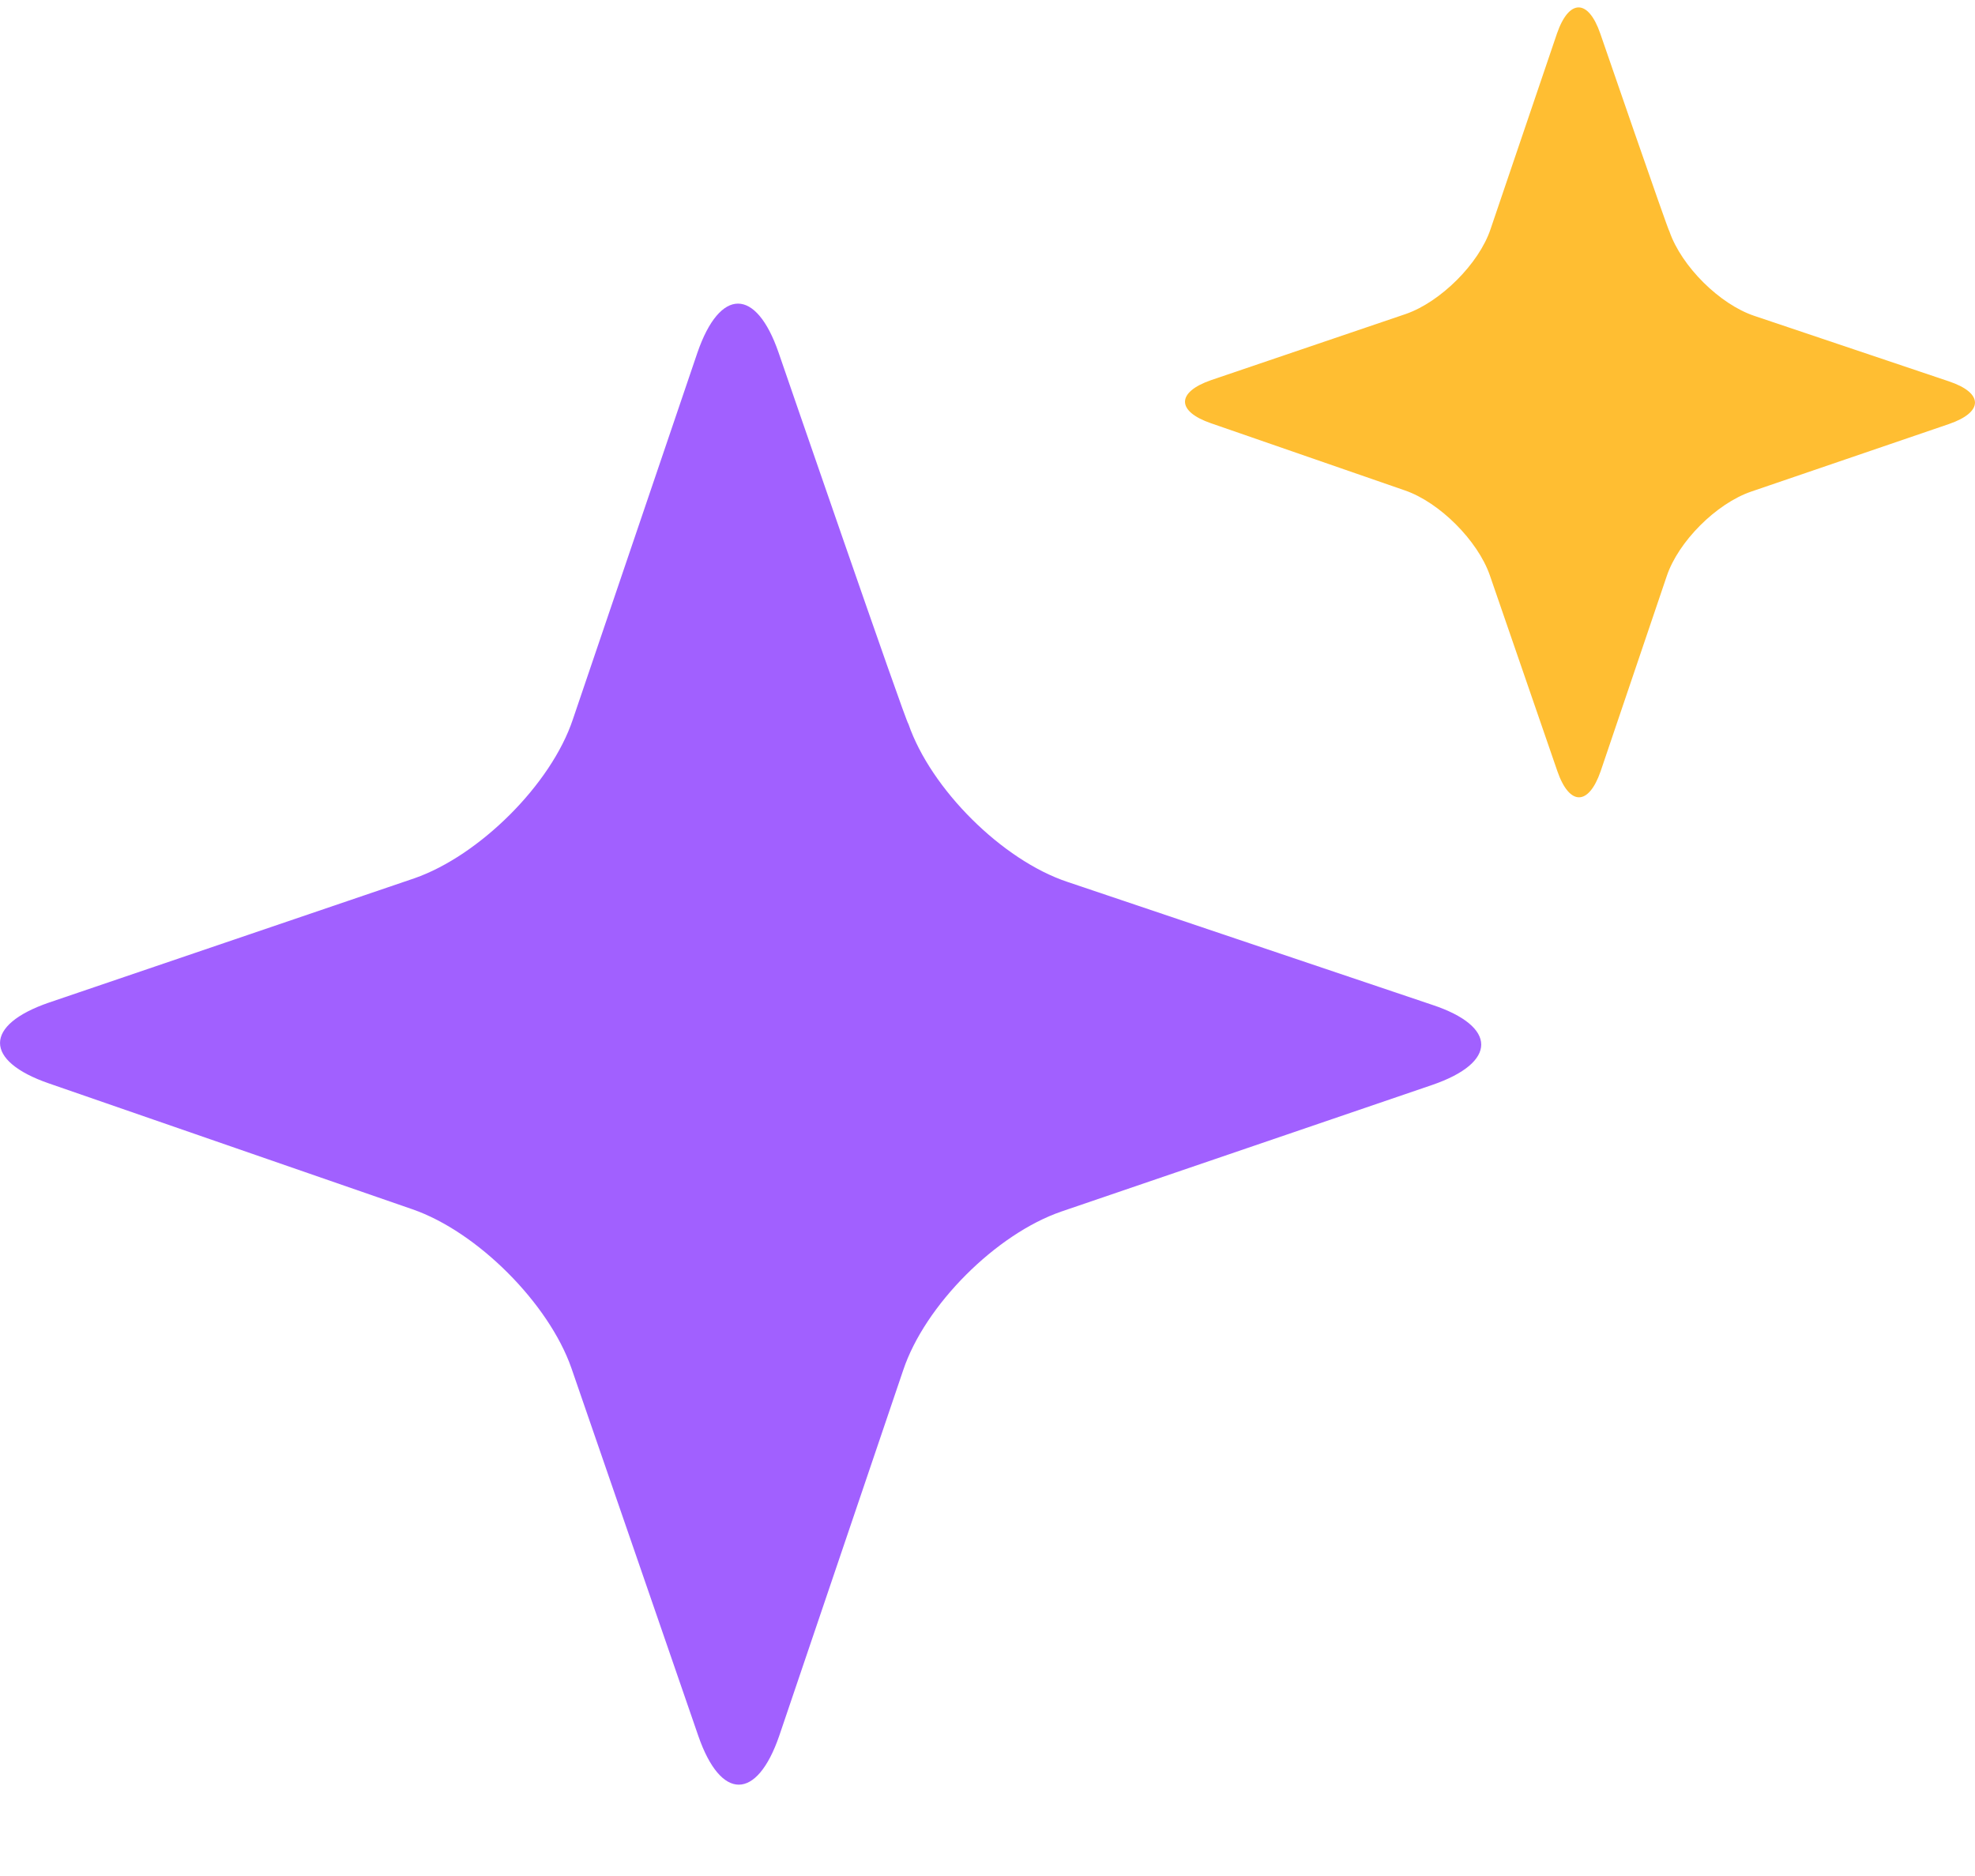 <svg width="20" height="19" viewBox="0 0 20 19" fill="none" xmlns="http://www.w3.org/2000/svg">
<path d="M7.884 3.57C7.656 2.91 7.291 2.91 7.063 3.57L5.801 7.286C5.581 7.946 4.851 8.667 4.197 8.895L0.496 10.154C-0.165 10.381 -0.165 10.745 0.496 10.973L4.175 12.247C4.836 12.475 5.558 13.203 5.786 13.855L7.071 17.58C7.299 18.24 7.664 18.24 7.891 17.58L9.146 13.878C9.366 13.218 10.088 12.497 10.749 12.27L14.504 10.988C15.165 10.761 15.165 10.396 14.504 10.177L10.81 8.932C10.149 8.712 9.427 7.992 9.199 7.332C9.176 7.324 7.884 3.57 7.884 3.57Z" fill="#A160FF"/>
<path d="M16.205 0.339C16.083 -0.013 15.889 -0.013 15.767 0.339L15.094 2.321C14.976 2.673 14.587 3.057 14.239 3.179L12.264 3.85C11.912 3.972 11.912 4.166 12.264 4.287L14.227 4.967C14.579 5.088 14.964 5.476 15.086 5.824L15.771 7.811C15.893 8.163 16.087 8.163 16.209 7.811L16.878 5.836C16.995 5.485 17.38 5.1 17.733 4.979L19.735 4.295C20.088 4.174 20.088 3.98 19.735 3.862L17.765 3.199C17.413 3.081 17.028 2.697 16.906 2.345C16.894 2.341 16.205 0.339 16.205 0.339Z" fill="#FFBE32"/>
</svg>
